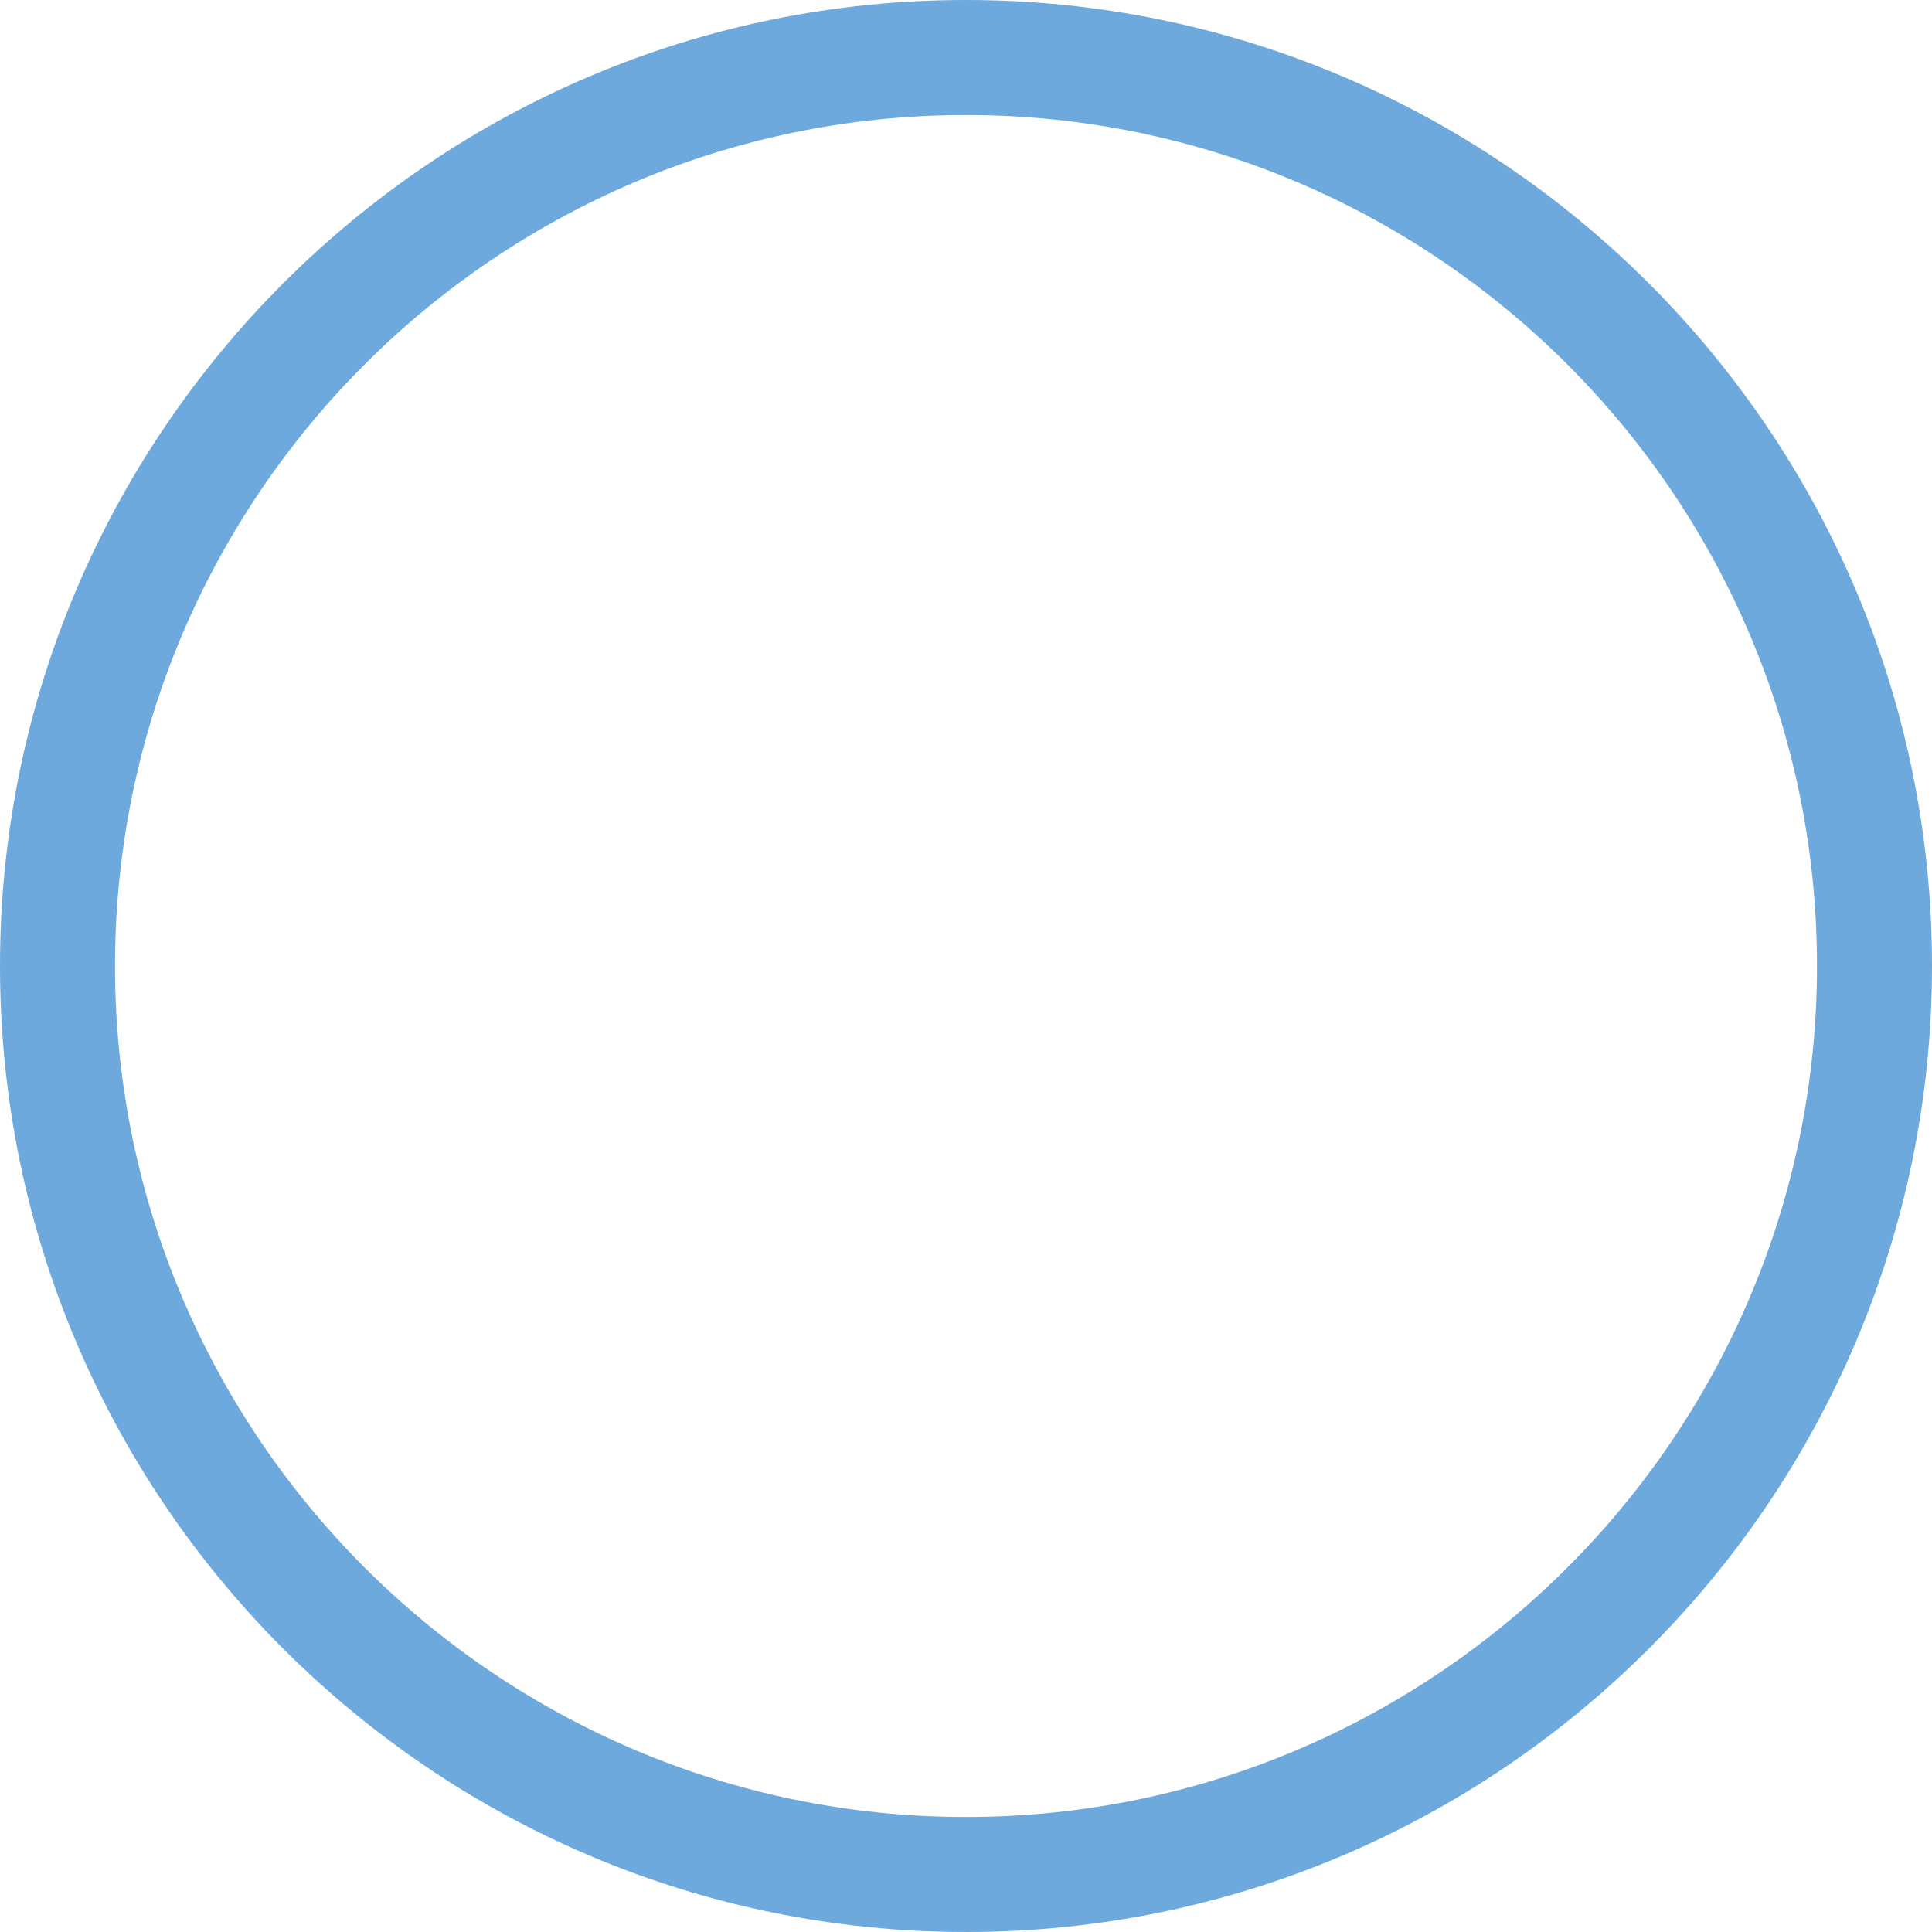 <svg xmlns="http://www.w3.org/2000/svg" id="b" width="100.788" height="100.787" viewBox="0 0 100.788 100.787"><g id="c"><path d="M50.394,100.787C22.606,100.787,0,78.181,0,50.394S22.606,0,50.394,0s50.394,22.606,50.394,50.394-22.606,50.394-50.394,50.394ZM50.394,6C25.915,6,6,25.915,6,50.394s19.915,44.394,44.394,44.394,44.394-19.915,44.394-44.394S74.873,6,50.394,6Z" fill="#6ea9dd"></path></g></svg>